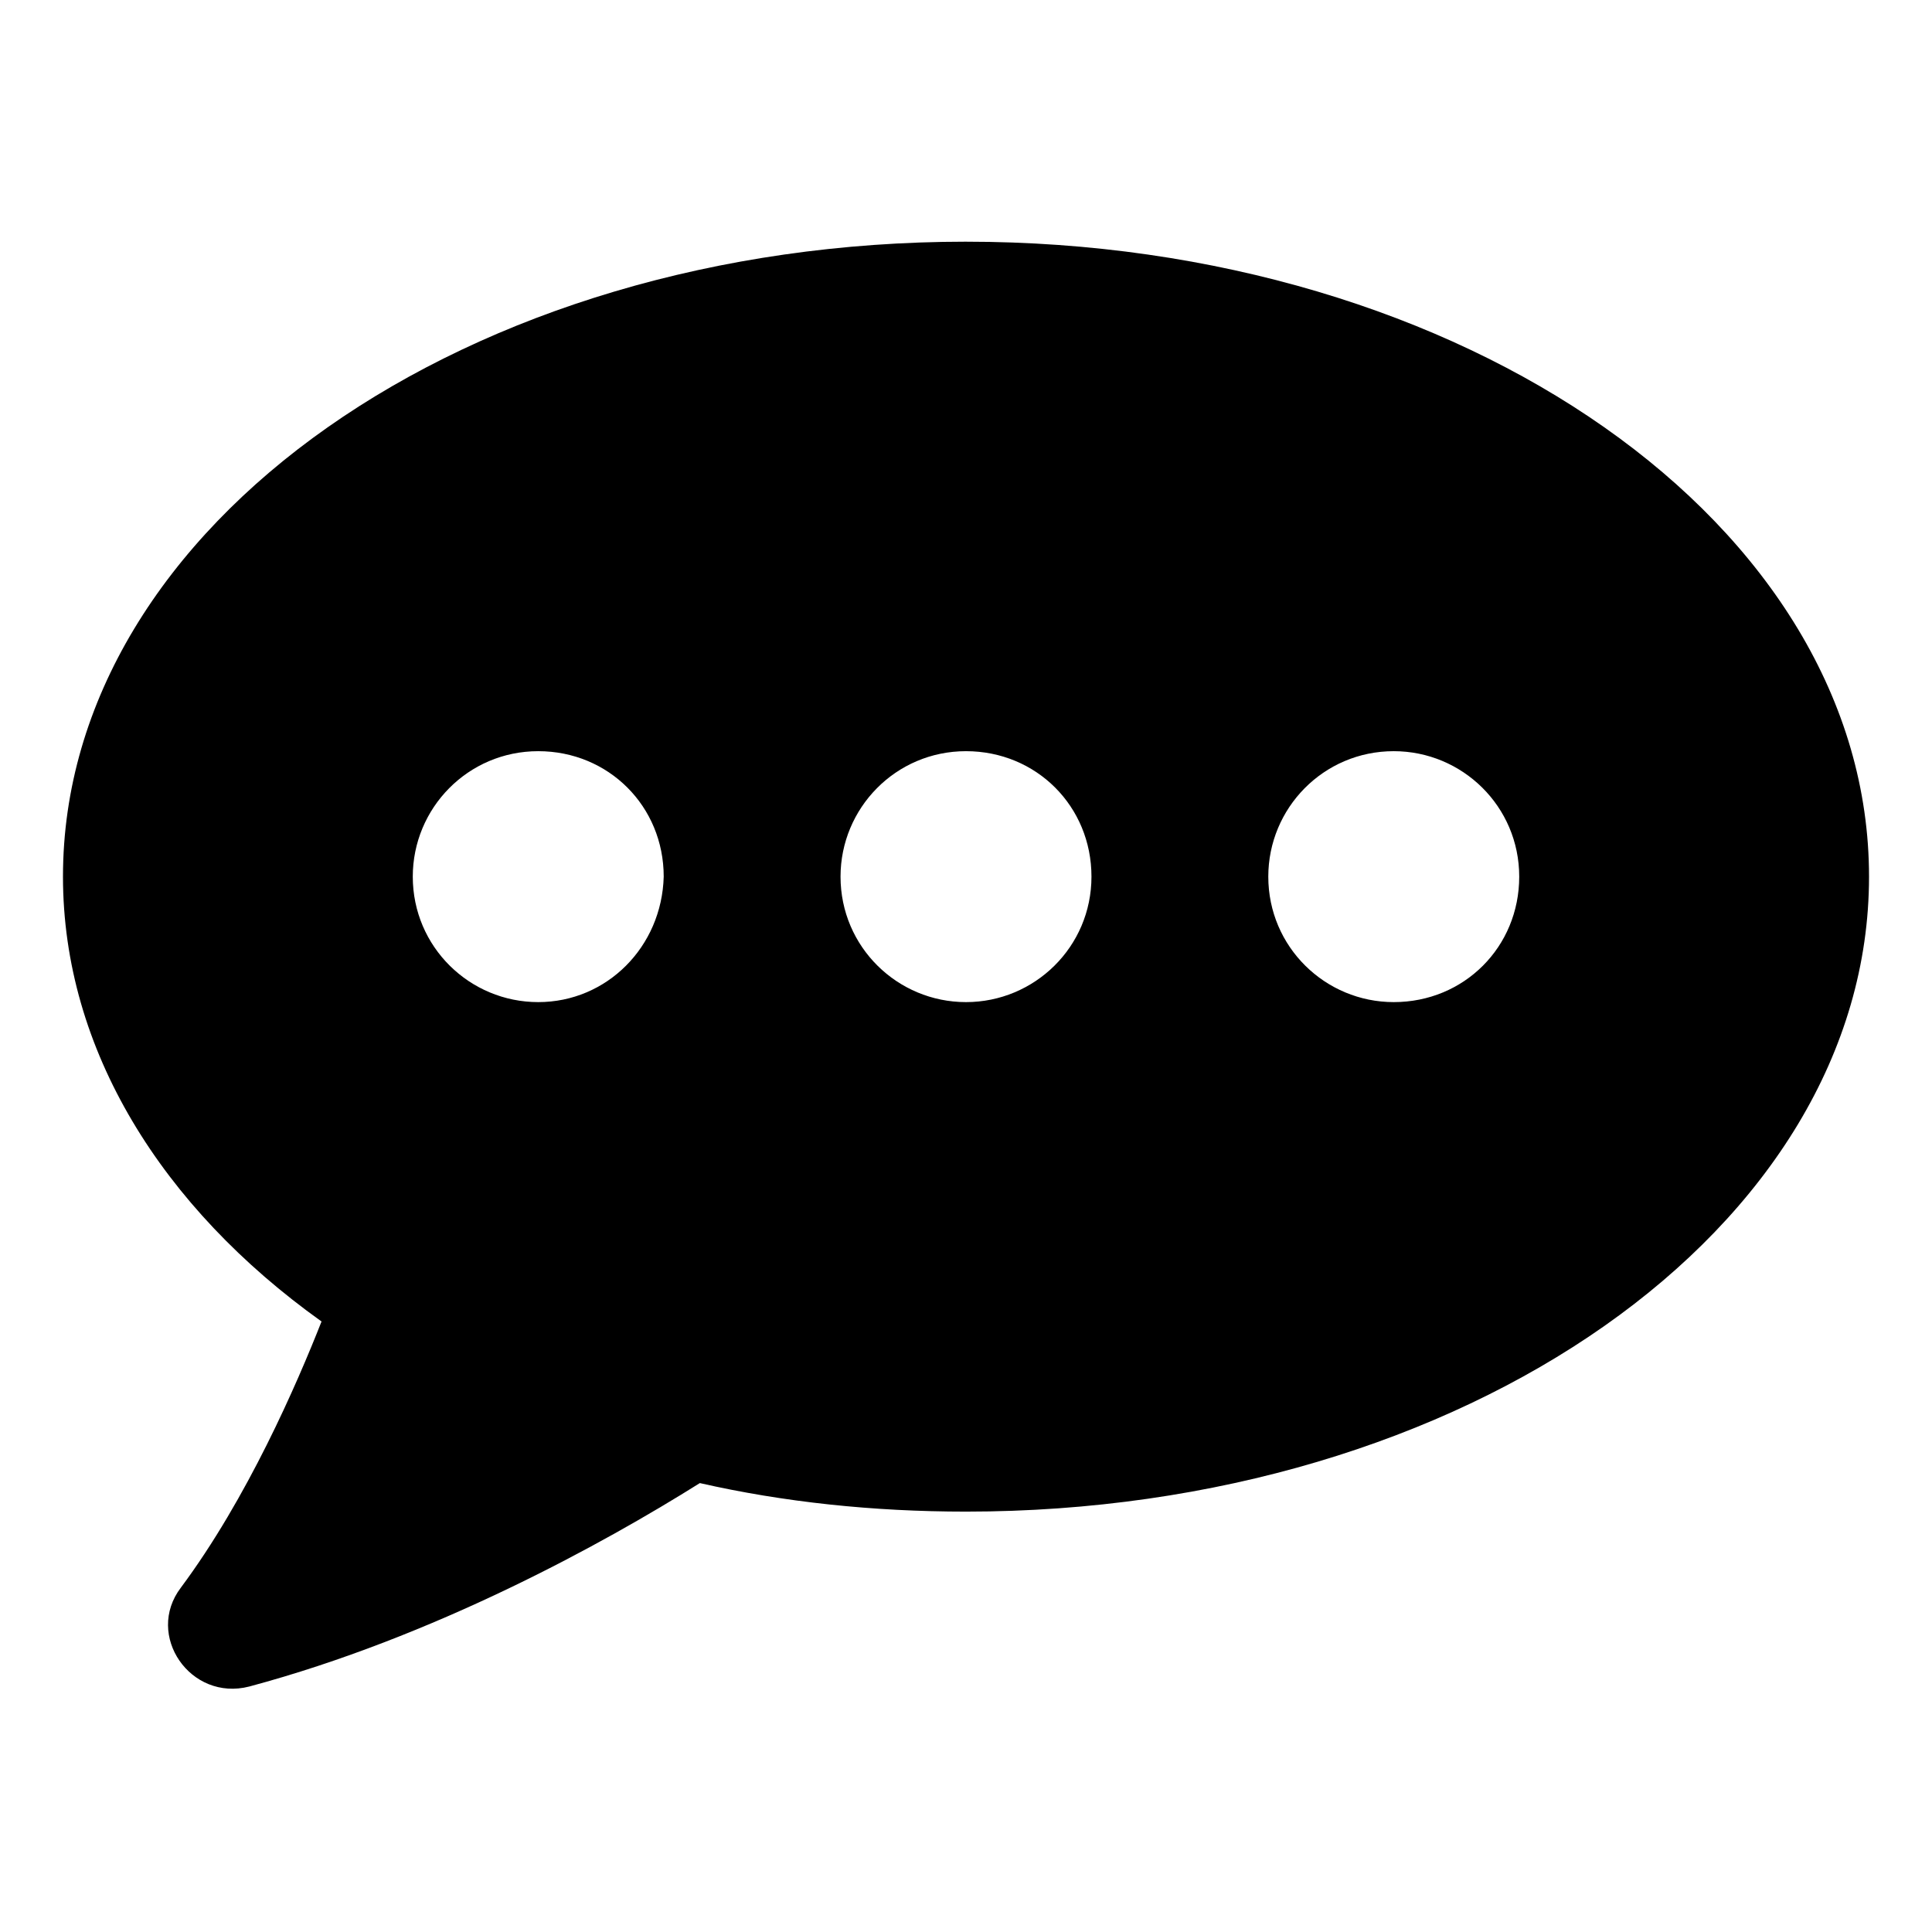<?xml version="1.0" encoding="UTF-8"?>
<!-- Uploaded to: ICON Repo, www.iconrepo.com, Generator: ICON Repo Mixer Tools -->
<svg fill="#000000" width="800px" height="800px" version="1.1" viewBox="144 144 512 512" xmlns="http://www.w3.org/2000/svg">
 <path d="m400 208.05c-132 0-239.31 75.066-239.31 168.27 0 45.848 26.199 87.664 68.52 117.89-6.551 16.625-19.648 46.855-37.281 70.535-9.574 12.594 2.519 30.23 18.137 26.199 48.867-13.102 93.703-37.789 119.4-53.91 22.168 5.039 45.848 7.559 70.535 7.559 132 0 239.31-75.066 239.31-168.27 0-93.207-107.31-168.27-239.31-168.27zm-113.36 201.52c-18.137 0-33.25-14.609-33.25-33.25 0-18.137 14.609-33.25 33.25-33.25s33.25 14.609 33.25 33.25c-0.5 18.641-15.113 33.25-33.25 33.25zm113.36 0c-18.137 0-33.25-14.609-33.25-33.25 0-18.137 14.609-33.25 33.25-33.25s33.25 14.609 33.25 33.25c0 18.641-15.113 33.25-33.25 33.25zm113.36 0c-18.137 0-33.25-14.609-33.25-33.25 0-18.137 14.609-33.25 33.25-33.25 18.137 0 33.25 14.609 33.25 33.25 0 18.641-14.609 33.25-33.25 33.25z"/>
</svg>
